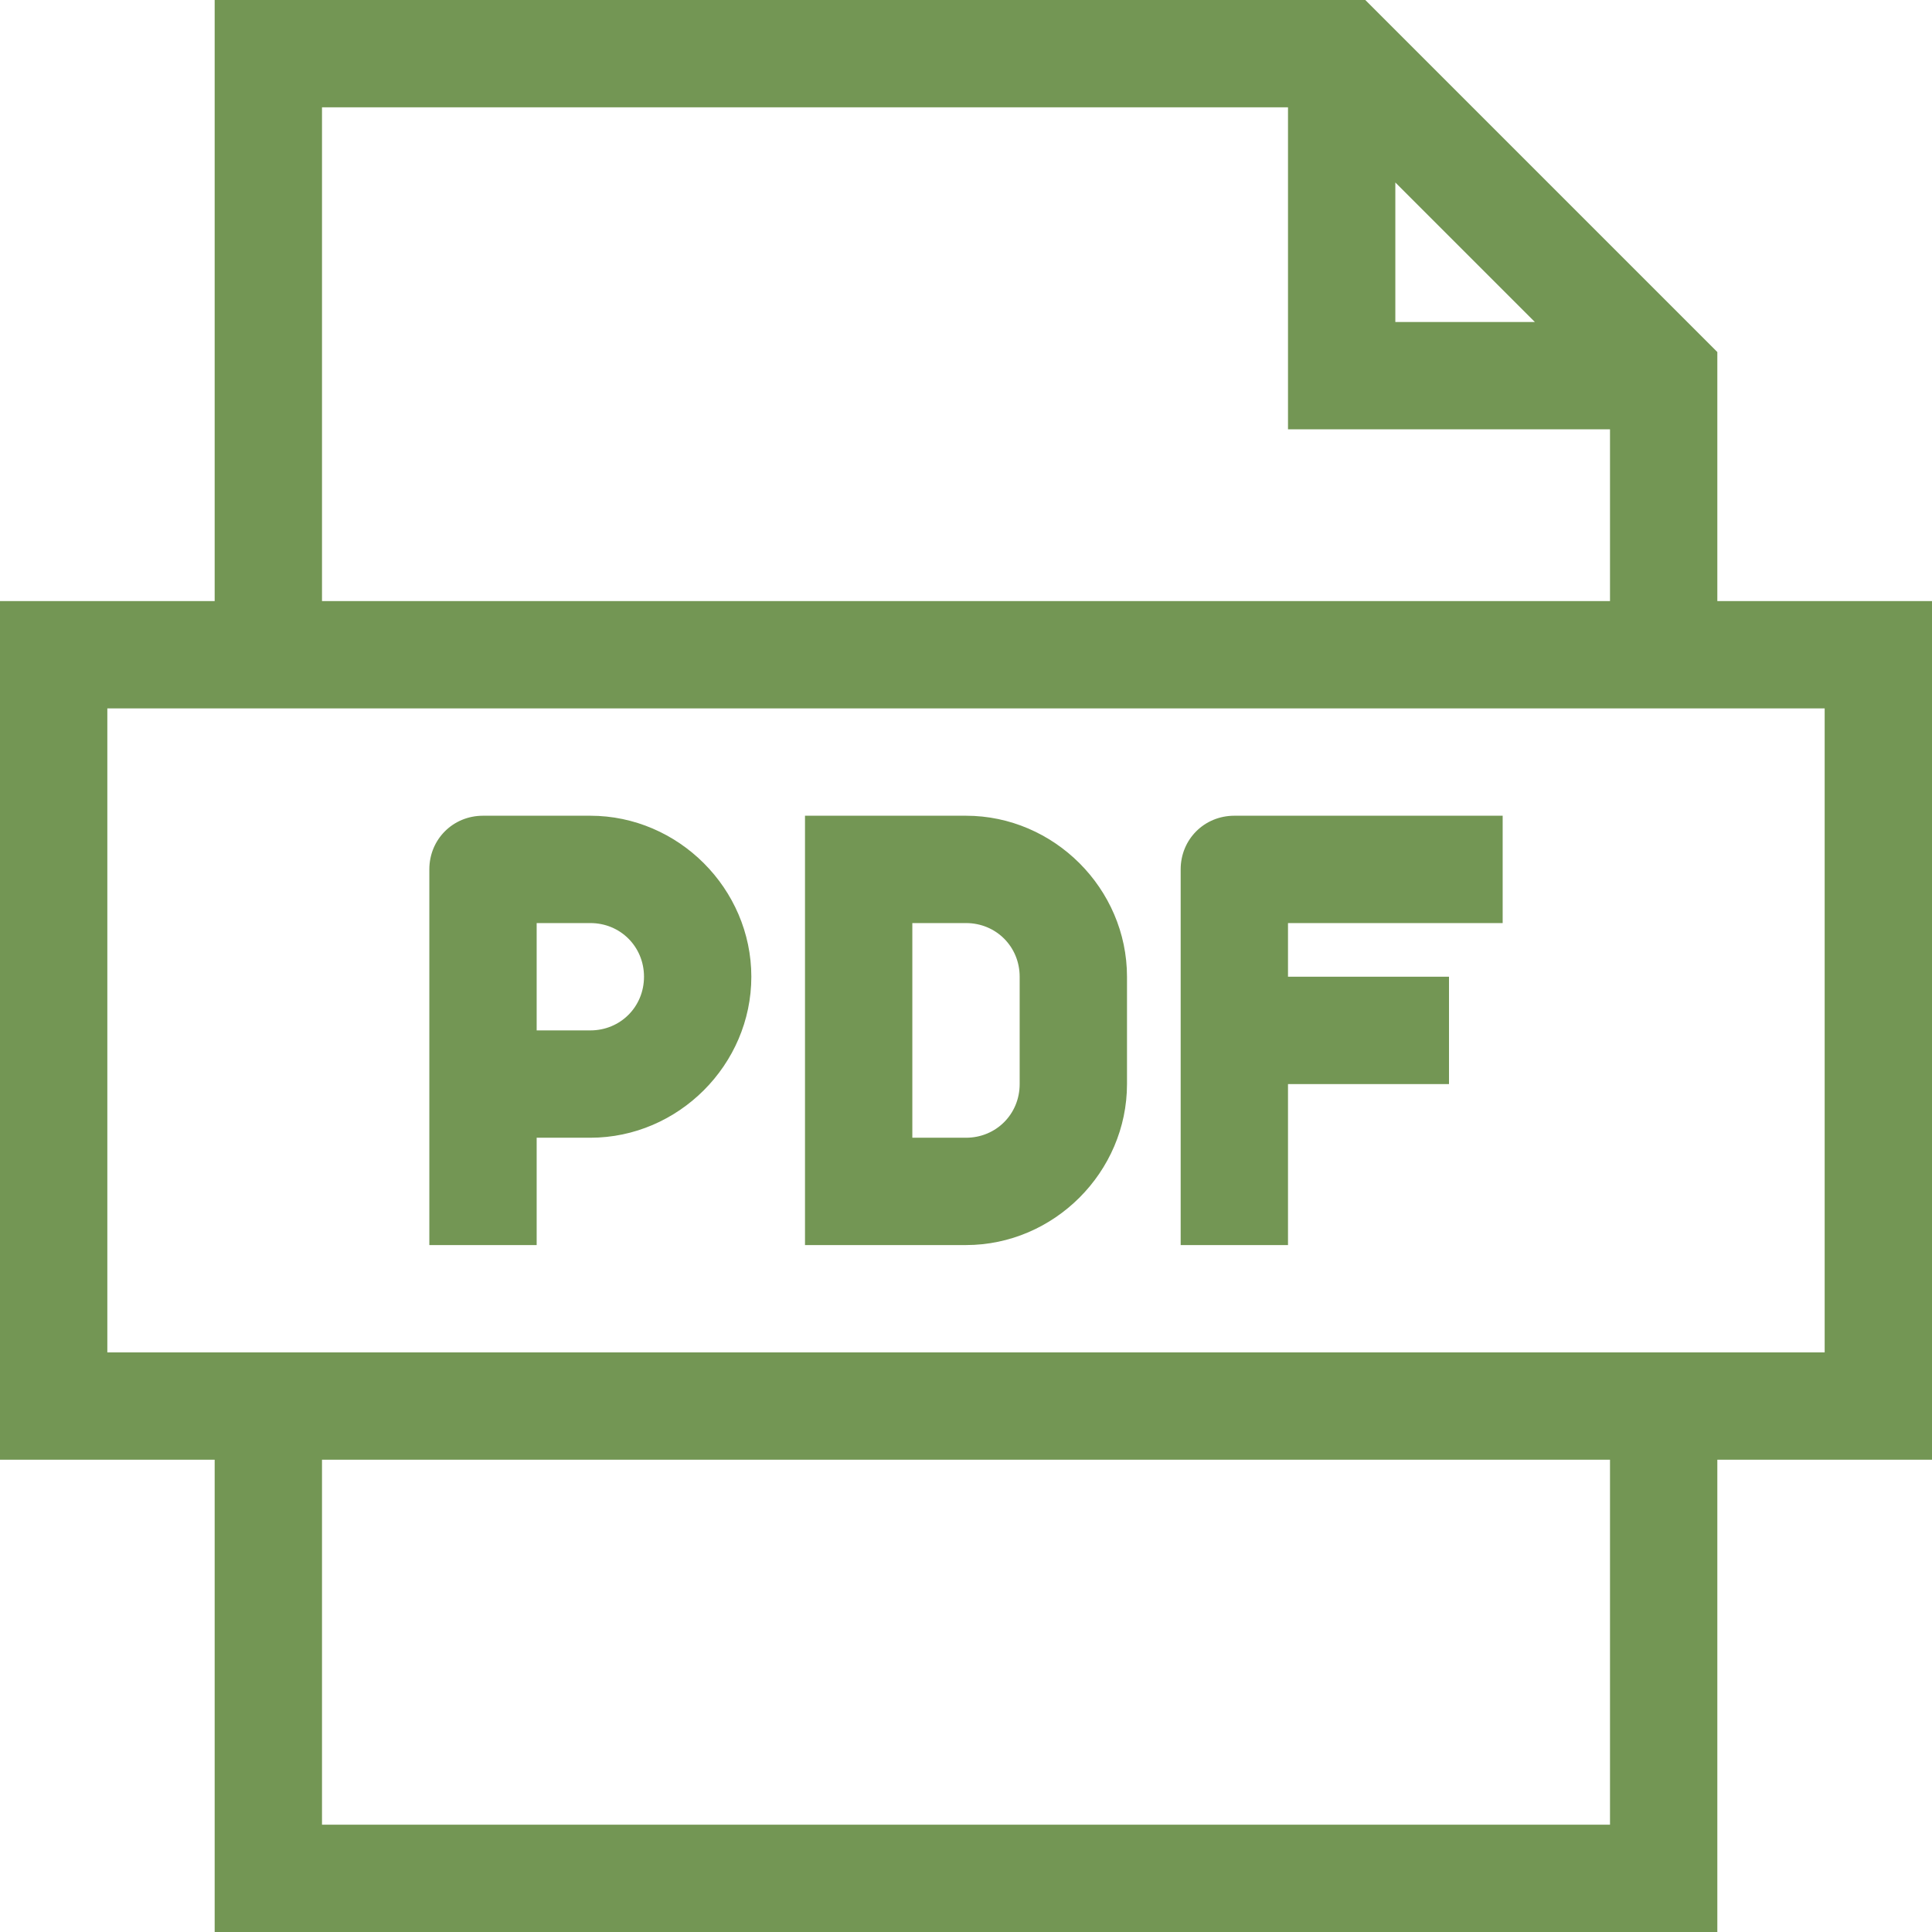 <svg role="presentation" style="" class="t432__btn-img t432__btn-img_xl" fill="#739654" xmlns="http://www.w3.org/2000/svg" viewBox="0 0 90 90"><path d="M90 28H80V16.4L63.6 0H10v28H0v40h10v22h70V68h10V28zM65 8.5l6.5 6.5H65V8.5zM15 5h45v15h15v8H15V5zm60 80H15V68h60v17zm10-22H5V33h80v30z"></path><path class="st0" d="M25 53h2.5c4.1 0 7.5-3.4 7.5-7.5S31.6 38 27.5 38h-5c-1.4 0-2.5 1.1-2.5 2.5V58h5v-5zm0-10h2.5c1.4 0 2.5 1.1 2.5 2.5S28.9 48 27.5 48H25v-5zM52.5 50.5v-5c0-4.1-3.4-7.5-7.5-7.5h-7.5v20H45c4.1 0 7.5-3.4 7.5-7.5zm-10-7.5H45c1.4 0 2.5 1.1 2.5 2.5v5c0 1.4-1.1 2.5-2.5 2.5h-2.5V43zM60 50.5h7.5v-5H60V43h10v-5H57.5c-1.4 0-2.5 1.1-2.5 2.5V58h5v-7.5z"></path></svg>